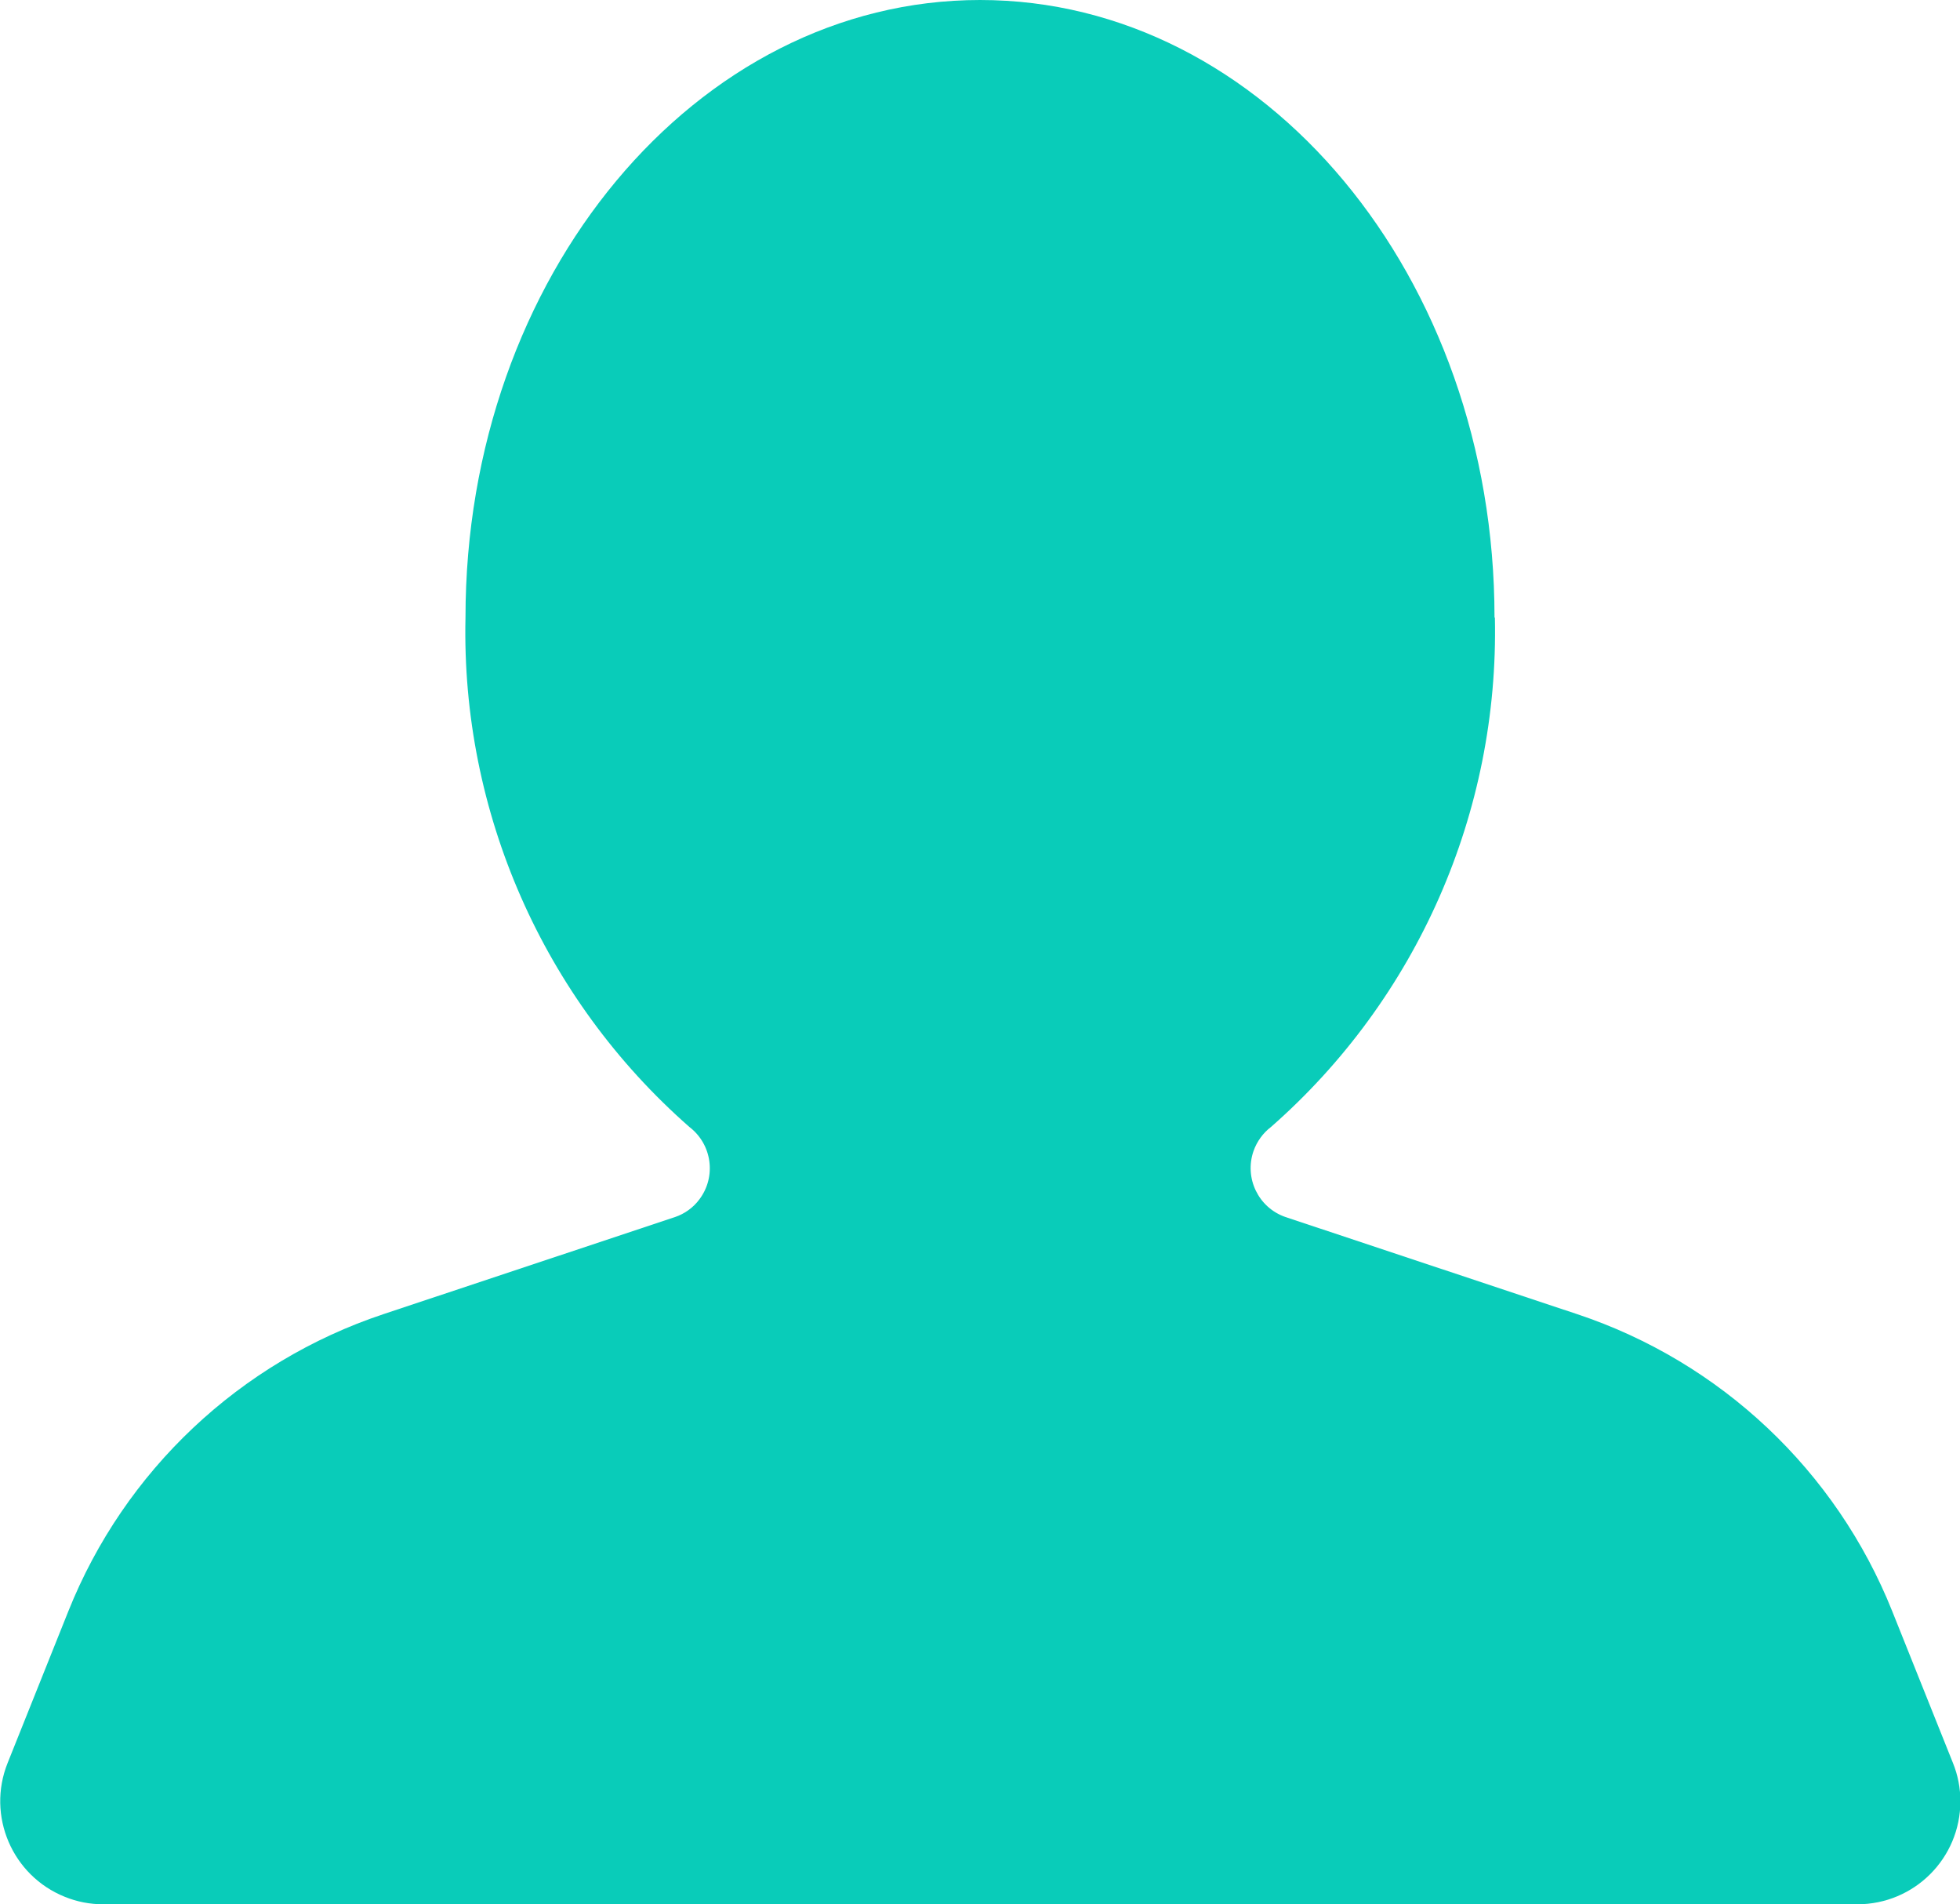 <?xml version="1.0" encoding="UTF-8"?>
<svg id="Layer_2" data-name="Layer 2" xmlns="http://www.w3.org/2000/svg" viewBox="0 0 102.95 100">
  <defs>
    <style>
      .cls-1 {
        fill: #09ccb9;
      }
    </style>
  </defs>
  <g id="Layer_1-2" data-name="Layer 1">
    <path class="cls-1" d="M78.5,32.43C78.5,14.52,66.4,0,51.48,0s-27.03,14.52-27.03,32.43c-.23,10.21,4.08,20.01,11.76,26.75,1.19.91,1.43,2.61.52,3.81-.32.43-.77.75-1.27.92l-15.32,5.1c-7.54,2.51-13.6,8.22-16.55,15.6l-3.19,7.97c-1.11,2.77.24,5.92,3.01,7.03.64.26,1.32.39,2.01.39h92.14c2.99,0,5.41-2.42,5.41-5.41,0-.69-.13-1.37-.39-2.01l-3.19-7.97c-2.95-7.38-9.01-13.09-16.55-15.6l-15.32-5.1c-1.42-.49-2.17-2.04-1.68-3.46.18-.51.5-.95.92-1.27,7.68-6.74,11.98-16.53,11.76-26.75Z"/>
  </g>
</svg>